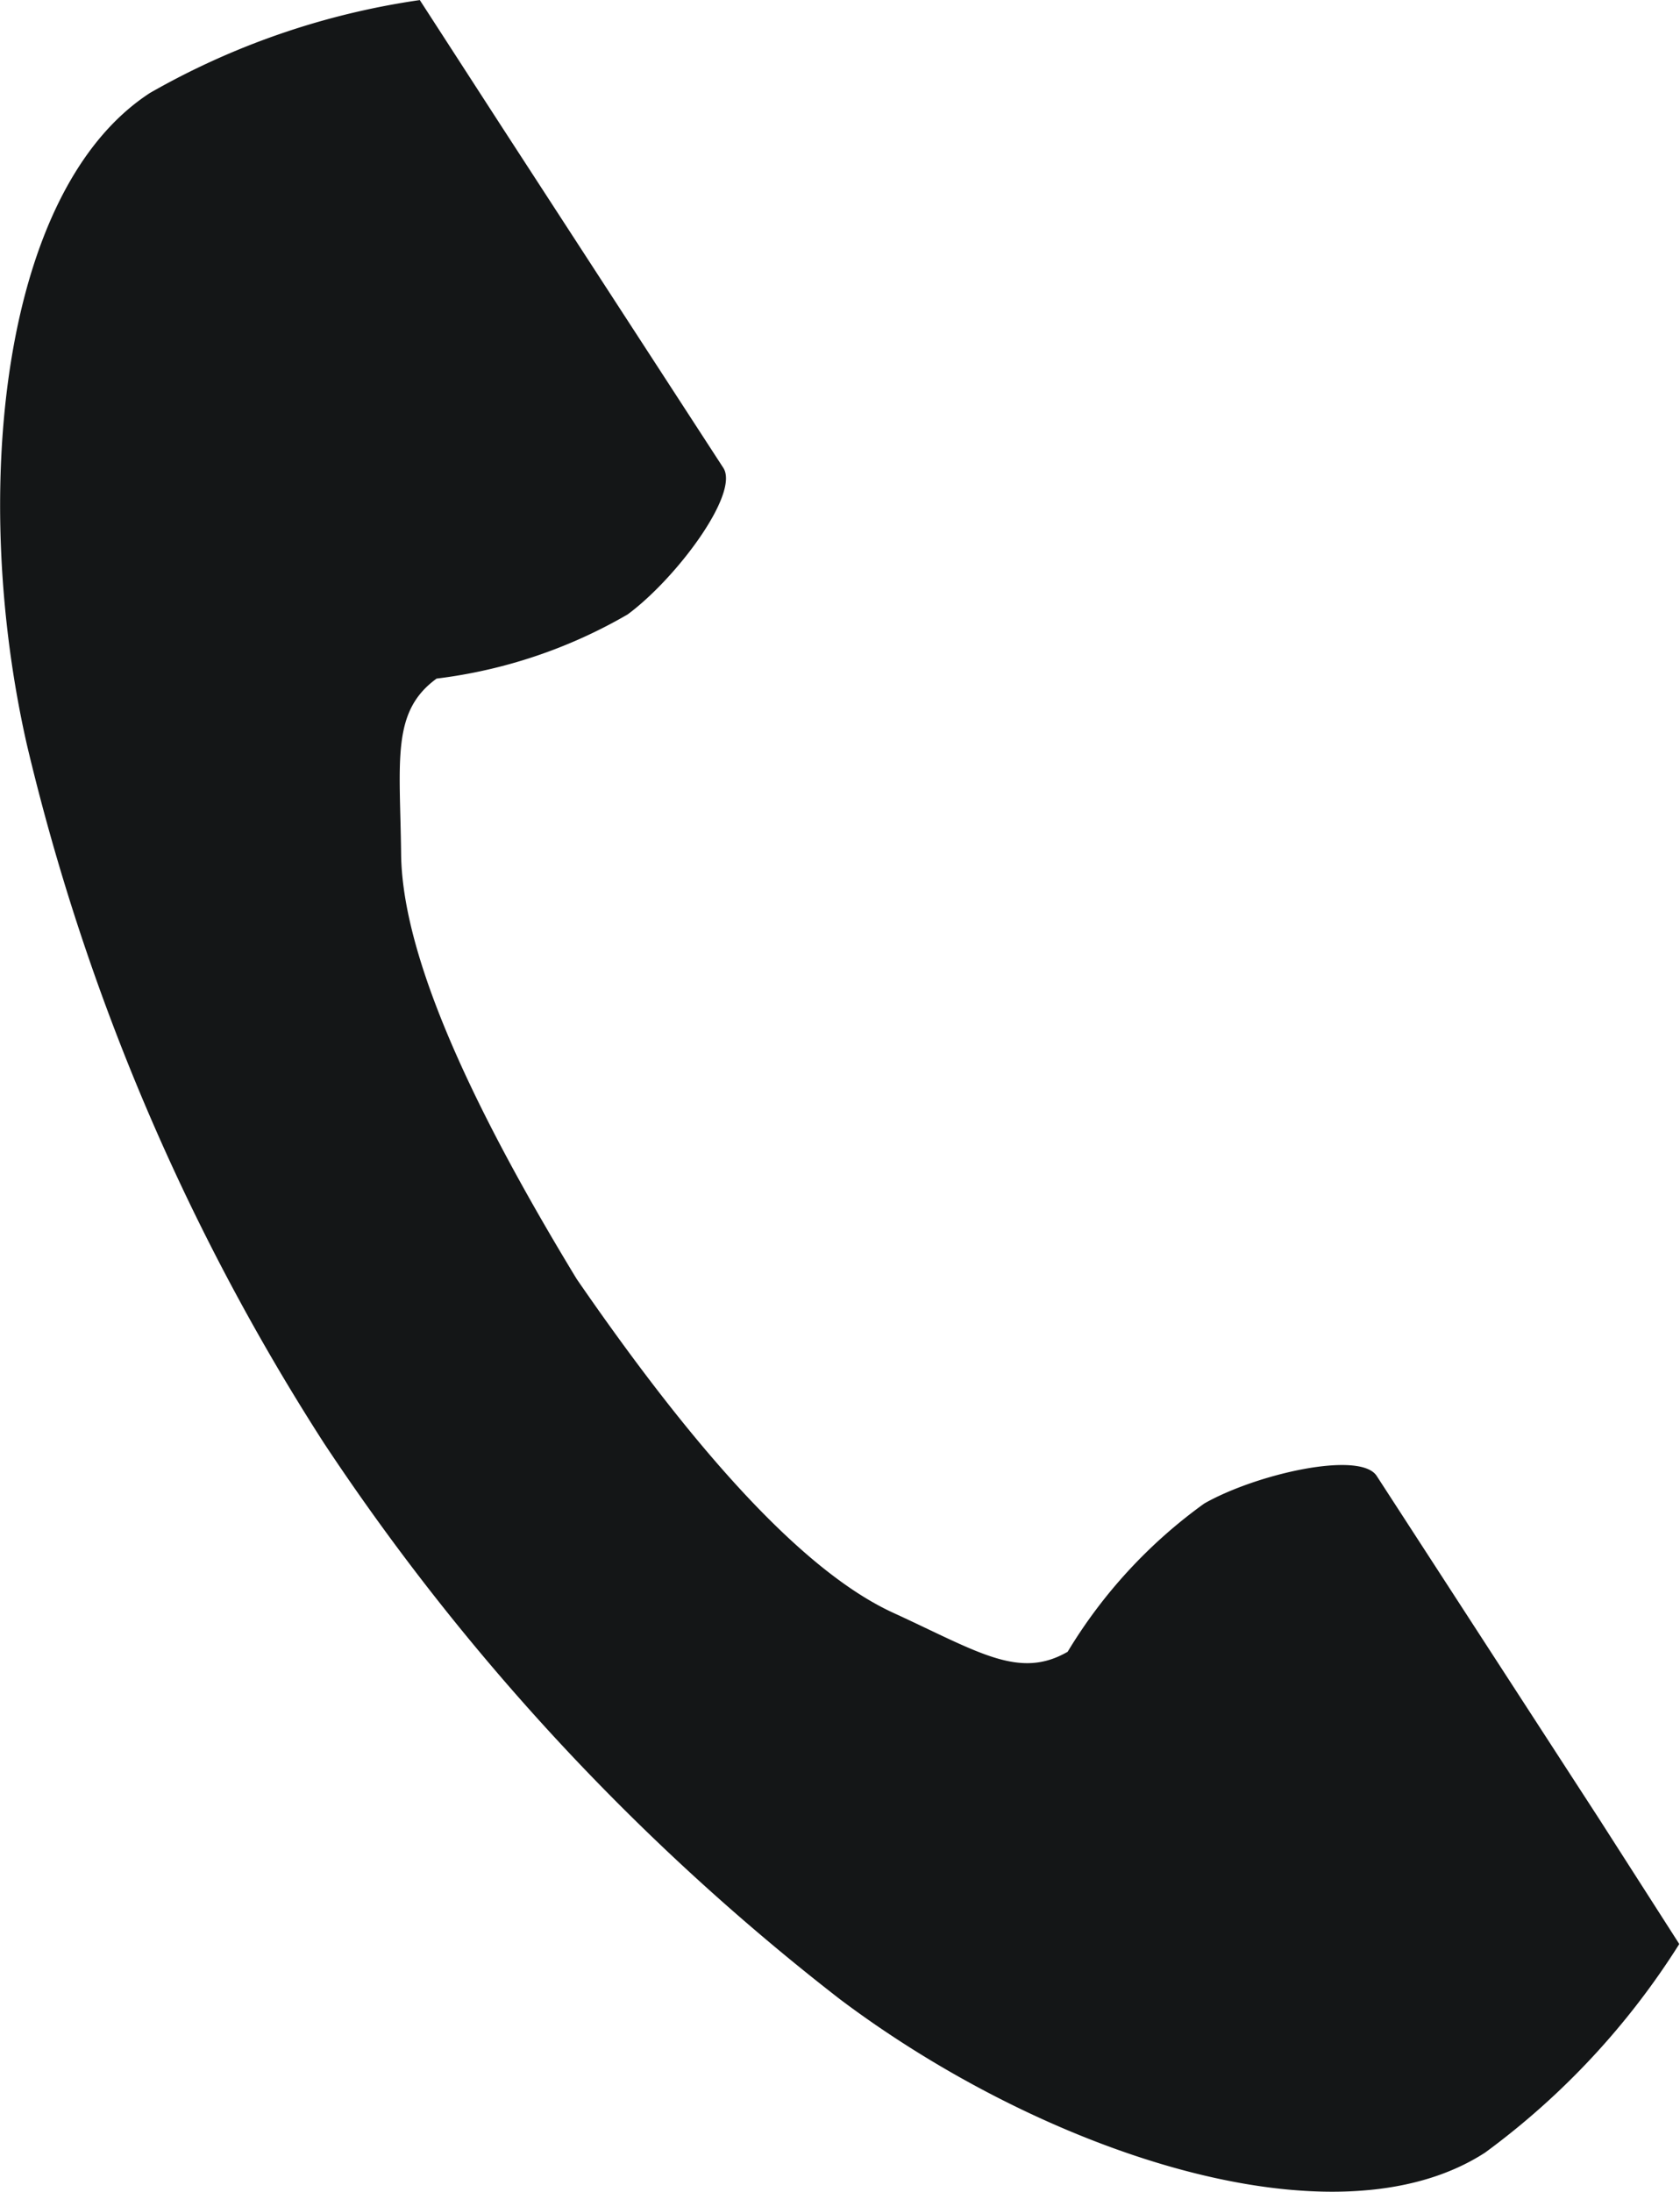 <svg xmlns="http://www.w3.org/2000/svg" width="23.375" height="30.486"><path data-name="Path 1825" d="M2.088 1.292C-.005 2.651-.412 6.901.374 10.358a31.262 31.262 0 004.133 9.715 32.466 32.466 0 007.181 7.737c2.838 2.134 6.883 3.49 8.977 2.131a10.609 10.609 0 002.7-2.9l-1.115-1.74-3.095-4.771c-.23-.355-1.672-.03-2.4.384a6.976 6.976 0 00-1.9 2.062c-.678.391-1.245 0-2.431-.544-1.457-.671-3.1-2.754-4.4-4.641-1.191-1.96-2.425-4.306-2.443-5.91-.015-1.305-.139-1.983.494-2.442a6.976 6.976 0 002.657-.892c.678-.5 1.562-1.684 1.332-2.039L6.967 1.741 5.841.001a10.609 10.609 0 00-3.753 1.291z" fill="#141617"/></svg>